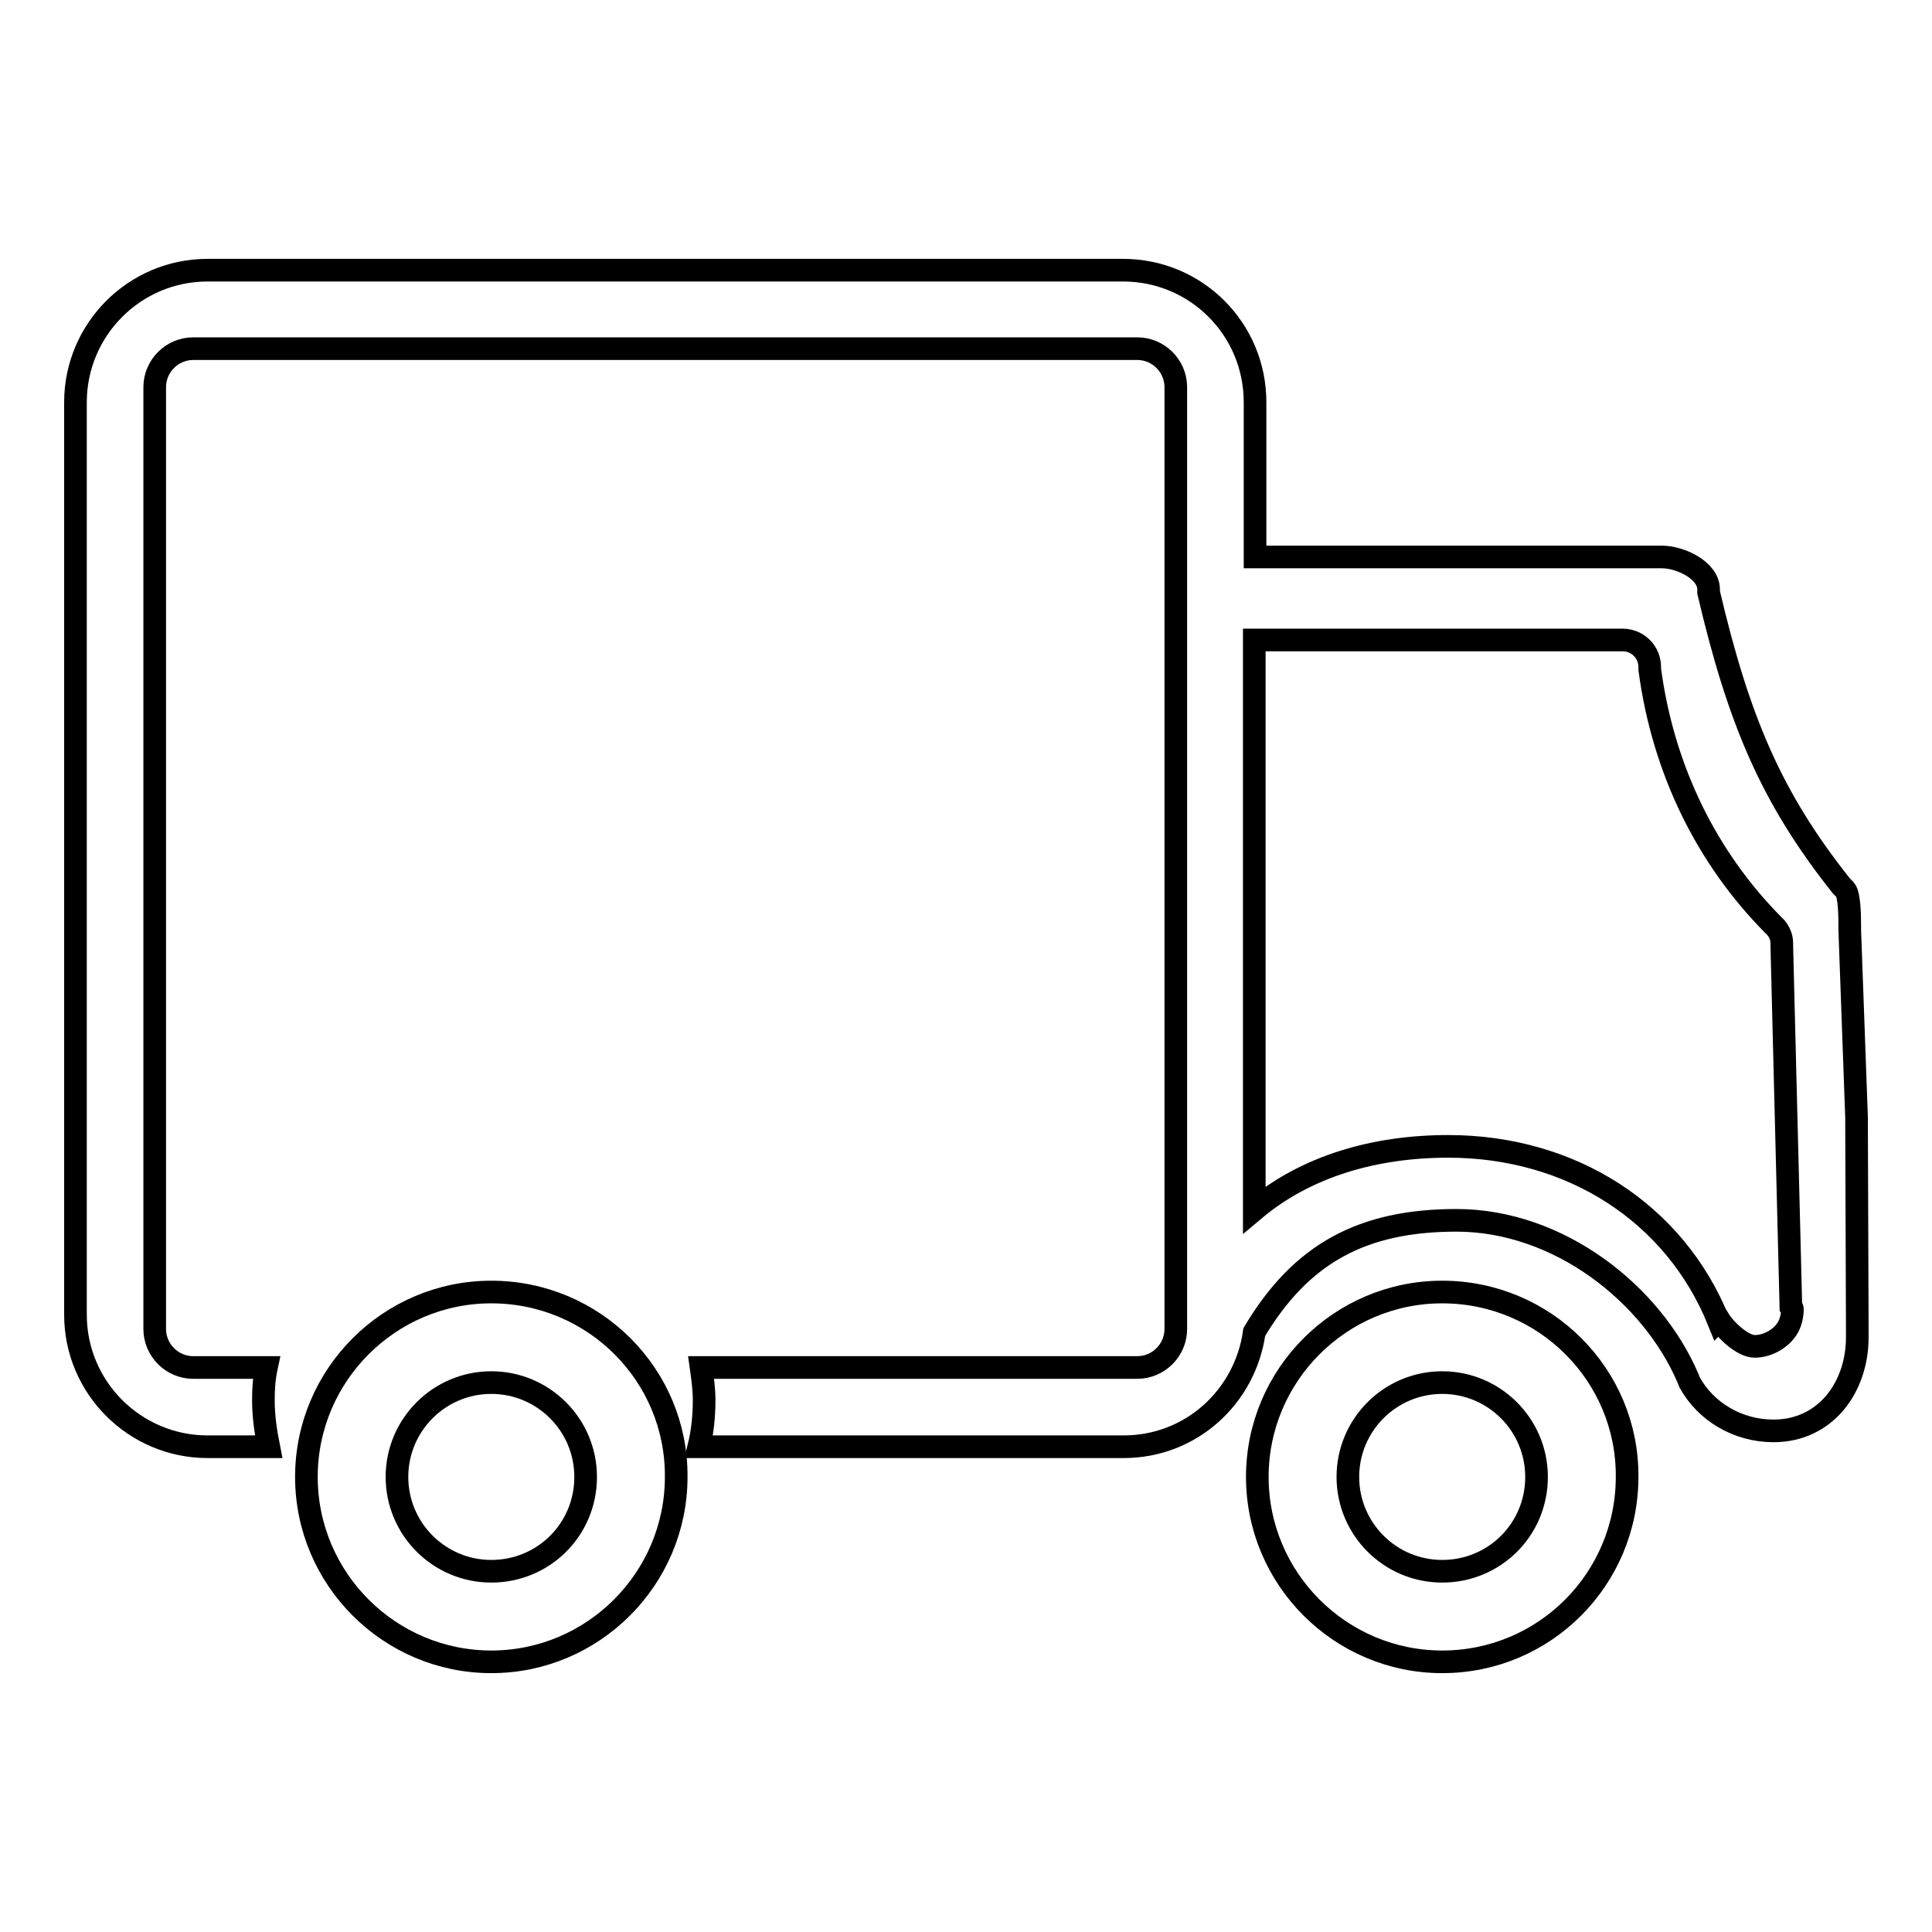 <?xml version="1.0" encoding="utf-8"?>
<!-- Svg Vector Icons : http://www.onlinewebfonts.com/icon -->
<!DOCTYPE svg PUBLIC "-//W3C//DTD SVG 1.1//EN" "http://www.w3.org/Graphics/SVG/1.1/DTD/svg11.dtd">
<svg version="1.1" xmlns="http://www.w3.org/2000/svg" xmlns:xlink="http://www.w3.org/1999/xlink" x="0px" y="0px" viewBox="0 0 256 256" enable-background="new 0 0 256 256" xml:space="preserve">
<g><g><path stroke-width="3" fill-opacity="0" stroke="#000000"  d="M65.1,171.2c-13.5,0-24.5,11-24.5,24.5c0,13.5,11,24.5,24.5,24.5c13.5,0,24.5-11,24.5-24.5C89.7,182.2,78.7,171.2,65.1,171.2z M65.1,208.2c-6.9,0-12.5-5.6-12.5-12.5c0-6.9,5.6-12.5,12.5-12.5c6.9,0,12.5,5.6,12.5,12.5C77.6,202.7,72,208.2,65.1,208.2z"/><path stroke-width="3" fill-opacity="0" stroke="#000000"  d="M191.1,171.2c-13.5,0-24.5,11-24.5,24.5c0,13.5,11,24.5,24.5,24.5c13.6,0,24.5-11,24.5-24.5C215.7,182.2,204.7,171.2,191.1,171.2z M191.1,208.2c-6.9,0-12.5-5.6-12.5-12.5c0-6.9,5.6-12.5,12.5-12.5c6.9,0,12.5,5.6,12.5,12.5C203.6,202.7,198,208.2,191.1,208.2z"/><path stroke-width="3" fill-opacity="0" stroke="#000000"  d="M246,148l-0.9-24.8v-0.5c0-1,0-4.1-0.6-4.8l-0.5-0.5c-9.3-11.7-13.6-21.9-17.6-38.9v-0.4c0-2.5-3.7-4.3-6.2-4.3h-0.7l-53.2,0V53.3c0-9.7-7.8-17.5-17.5-17.5H27.5c-9.7,0-17.5,7.9-17.5,17.5v120.9c0,9.7,7.9,17.5,17.5,17.5h8.1c-0.4-2-0.7-4.1-0.7-6.2c0-1.5,0.1-2.9,0.4-4.3h-9.7c-2.8,0-5.1-2.3-5.1-5.1V51.3c0-2.8,2.3-5.1,5.1-5.1h125.1c2.8,0,5.1,2.3,5.1,5.1v124.8c0,2.8-2.3,5.1-5.1,5.1H92.9c0.2,1.4,0.4,2.9,0.4,4.3c0,2.1-0.2,4.2-0.7,6.2h56.3c8.9,0,16.1-6.6,17.3-15.2c6.2-10.4,14.3-14.8,26.8-14.8c13.5,0,25.9,9.7,30.7,21l0.2,0.5c2.1,3.8,6.3,6.4,11.1,6.4c6.9,0,11.1-5.8,11.1-12.4v-1L246,148L246,148L246,148z M237.5,173.5c0,0.8-0.2,1.7-0.6,2.4c-0.8,1.4-2.6,2.5-4.4,2.5c-1.6,0-3.9-2.2-4.7-3.5l-0.1,0.1c-5.8-14.3-19.5-23.1-35.8-23.1c-9.7,0-18.8,2.6-25.7,8.4V84.8l48.3,0h0.5c2,0,3.6,1.6,3.6,3.6v0.3c1.8,13.5,7.7,25.1,16.3,33.8l0.4,0.4c0.5,0.6,0.8,1.3,0.8,2.1v0.4l1.2,47.7C237.5,173.3,237.5,173.4,237.5,173.5z"/></g></g>
</svg>